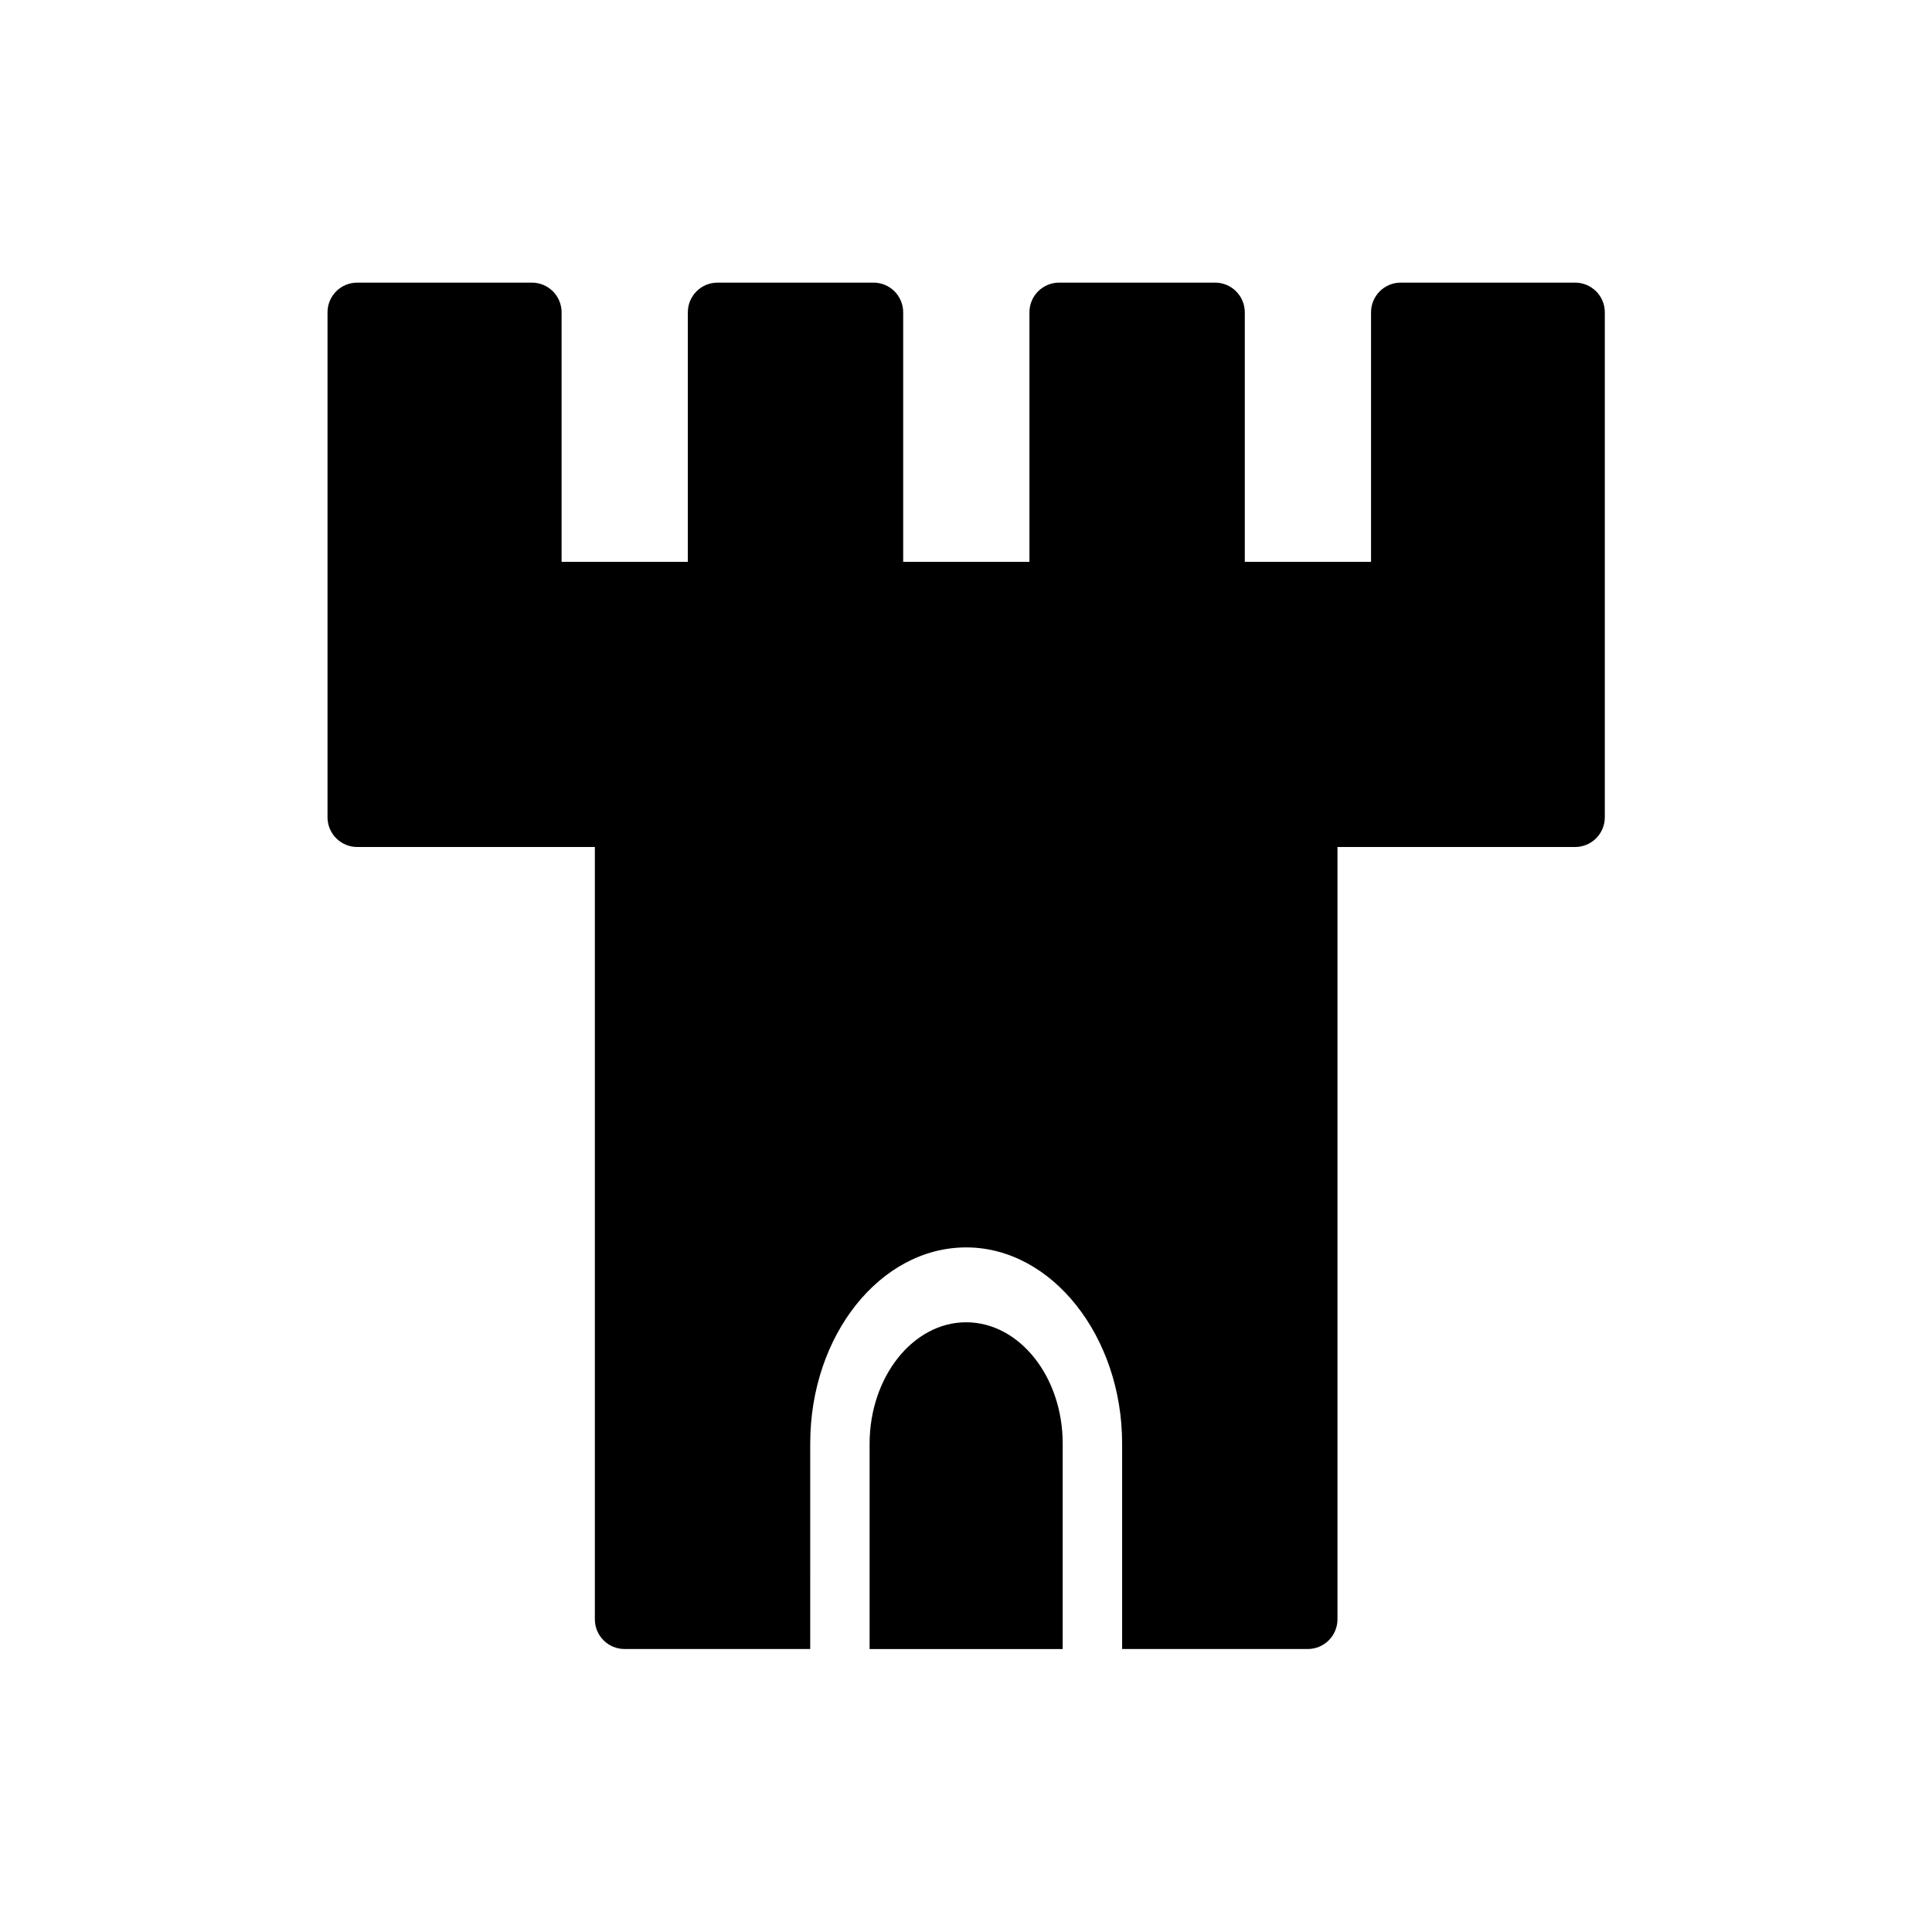 <?xml version="1.0" encoding="UTF-8"?>
<!-- Uploaded to: SVG Repo, www.svgrepo.com, Generator: SVG Repo Mixer Tools -->
<svg width="800px" height="800px" version="1.1" viewBox="144 144 512 512" xmlns="http://www.w3.org/2000/svg">
 <defs>
  <clipPath id="a">
   <path d="m148.09 148.09h503.81v503.81h-503.81z"/>
  </clipPath>
 </defs>
 <g clip-path="url(#a)">
  <path d="m-897.31-2371v4.016c4.531 0.621 9.027 1.488 13.461 2.598v53.609-0.004c-25.641 3.621-51.66 3.621-77.301 0v-53.609 0.004c4.438-1.109 8.93-1.977 13.461-2.598v-69.59c0-4.348 3.523-7.871 7.871-7.871h34.637c2.09 0 4.09 0.828 5.566 2.305 1.477 1.477 2.305 3.477 2.305 5.566v11.02c4.769-2.828 10.199-4.352 15.746-4.406 8.352 0 16.359 3.316 22.266 9.223 5.906 5.902 9.223 13.914 9.223 22.266 0 8.352-3.316 16.359-9.223 22.266-5.906 5.902-13.914 9.223-22.266 9.223-5.508 0.059-10.938-1.324-15.746-4.016zm30.543 120.6h0.004c20.637-3.773 40.75-10.012 59.902-18.578 0.57-0.168 1.148-0.301 1.734-0.391-0.867-14.562-4.781-28.773-11.492-41.723-16.191 6.562-32.988 11.52-50.145 14.797zm0 17.32v55.105l0.004-0.004c20.637-3.773 40.75-10.012 59.902-18.578 0.652-0.273 1.344-0.434 2.047-0.469v-54.32c-19.879 8.52-40.664 14.754-61.949 18.578zm0-80.531h0.004c13.918-2.848 27.562-6.902 40.773-12.125-3.156-4.172-6.602-8.117-10.312-11.805-8.82-8.727-19.141-15.793-30.461-20.863zm-173.18 44.242c0.586 0.09 1.164 0.223 1.734 0.391 19.152 8.566 39.266 14.805 59.906 18.578v-45.895c-17.16-3.277-33.957-8.234-50.145-14.797-6.781 13.168-10.676 27.633-11.418 42.43zm78.719 38.887v55.105l0.004-0.004c25.66 3.309 51.641 3.309 77.301 0v-55.105 0.004c-12.824 1.535-25.73 2.324-38.652 2.359-12.883 0.066-25.766-0.617-38.57-2.047zm0 72.344v55.105h0.004c25.664 3.227 51.637 3.227 77.301 0v-55.105c-12.82 1.602-25.73 2.418-38.652 2.441-12.887 0.074-25.77-0.633-38.57-2.129zm-78.719-38.887c0.703 0.043 1.395 0.203 2.047 0.469 19.156 8.566 39.266 14.805 59.906 18.578v-55.105 0.004c-21.273-3.727-42.059-9.855-61.953-18.266zm78.719-96.59v45.973h0.004c25.66 3.305 51.641 3.305 77.301 0v-45.973c-12.809 1.734-25.723 2.602-38.652 2.598-12.891 0.105-25.777-0.66-38.57-2.285zm0 208.14v35.816h0.004c8.539 2.199 17.316 3.336 26.133 3.383h25.035c8.816-0.047 17.594-1.184 26.133-3.383v-35.82c-12.82 1.605-25.73 2.418-38.652 2.441-12.887 0.078-25.77-0.633-38.57-2.125zm94.465 29.836 0.004-0.004c11.289-5.125 21.602-12.188 30.461-20.859 7.555-7.309 13.953-15.723 18.973-24.953-16.066 5.879-32.605 10.383-49.434 13.461zm0-49.91h0.004c16.535-3.051 32.746-7.66 48.41-13.777 2.66-0.934 5.606-0.492 7.871 1.18 3.602-10.703 5.434-21.926 5.434-33.219v-27.551c-19.895 8.41-40.68 14.535-61.953 18.262zm-152.25-220.42h0.004c13.211 5.219 26.855 9.277 40.777 12.121v-44.793 0.004c-11.305 5.07-21.621 12.105-30.465 20.781-3.711 3.91-7.156 8.066-10.312 12.438zm10.312 249.23h0.004c8.863 8.676 19.172 15.734 30.465 20.863v-31.727c-16.832-3.074-33.371-7.578-49.438-13.461 5.07 9.18 11.461 17.562 18.973 24.875zm-31.488-74.863h0.004c-0.004 11.297 1.832 22.516 5.43 33.223 2.266-1.676 5.215-2.117 7.875-1.18 15.664 6.113 31.875 10.727 48.41 13.773v-55.105 0.004c-21.273-3.727-42.059-9.855-61.953-18.266zm1543.6-202.15-30.387 301.66c-0.406 4.039-3.816 7.106-7.871 7.086h-130.29c-4.055 0.02-7.465-3.047-7.871-7.086l-30.309-301.66h0.004c-0.188-1.633 0.141-3.285 0.941-4.723l47.781-82.656h0.004c1.398-2.422 3.973-3.918 6.769-3.938h95.645c2.797 0.02 5.371 1.516 6.769 3.938l47.785 82.656c0.828 1.43 1.184 3.082 1.023 4.723zm-109.58 277.25c0-2.09-0.832-4.09-2.309-5.566-1.477-1.477-3.477-2.305-5.566-2.305h-20.309l-1.73-16.766v-0.004c-0.418-4.324-4.258-7.496-8.582-7.086-2.09 0.199-4.016 1.227-5.348 2.856-1.332 1.625-1.957 3.715-1.738 5.805l2.441 23.617c0.406 4.039 3.816 7.106 7.871 7.086h27.473c4.227-0.043 7.668-3.414 7.797-7.637zm61.32-234.51h-47.23v-34.402h-15.746v34.402h-47.23v15.742h47.23v150.59h15.742v-150.59h47.23zm-585.13 135.64v-44.949l0.004-0.004c0.074-0.73 0.074-1.469 0-2.203l-15.742-54.555-0.004 0.004c-1.008-3.477-4.258-5.812-7.871-5.668-3.613-0.145-6.863 2.191-7.871 5.668l-15.742 54.555-0.004-0.004c-0.074 0.734-0.074 1.473 0 2.203v44.949c-5.641 3.531-9.062 9.723-9.051 16.375v105.64c0 2.086 0.828 4.09 2.305 5.566 1.477 1.477 3.477 2.305 5.566 2.305h49.988c2.086 0 4.09-0.828 5.566-2.305 1.477-1.477 2.305-3.481 2.305-5.566v-105.64c-0.074-6.731-3.656-12.938-9.445-16.375zm-214.83 0v-44.949l0.004-0.004c0.074-0.73 0.074-1.469 0-2.203l-15.742-54.555-0.004 0.004c-1.008-3.477-4.258-5.812-7.871-5.668-3.613-0.145-6.863 2.191-7.871 5.668l-15.742 54.555-0.004-0.004c-0.074 0.734-0.074 1.473 0 2.203v44.949c-5.641 3.531-9.059 9.723-9.051 16.375v105.64c0 2.086 0.828 4.09 2.305 5.566 1.477 1.477 3.481 2.305 5.566 2.305h49.988c2.086 0 4.09-0.828 5.566-2.305 1.477-1.477 2.305-3.481 2.305-5.566v-105.64c-0.074-6.731-3.656-12.938-9.445-16.375zm119.03-85.414v-81.082c0.117-0.73 0.117-1.473 0-2.203l-27.551-94.465c-1.012-3.473-4.258-5.812-7.871-5.668-3.617-0.145-6.863 2.195-7.875 5.668l-27.551 94.465c-0.113 0.73-0.113 1.473 0 2.203v81.082c-4.703 2.262-8.672 5.801-11.457 10.215-2.785 4.414-4.269 9.523-4.285 14.738v182.87c0 2.09 0.828 4.09 2.305 5.566 1.477 1.477 3.477 2.309 5.566 2.309h86.594-0.004c2.09 0 4.09-0.832 5.566-2.309s2.309-3.477 2.309-5.566v-182.87c-0.02-5.215-1.504-10.324-4.289-14.738-2.781-4.414-6.754-7.953-11.457-10.215zm1368.5-79.742 48.176-38.336c1.152-0.945 2.047-2.164 2.598-3.543l15.039-43.691c0.871-2.769 0.145-5.797-1.891-7.871-2.074-2.035-5.102-2.762-7.871-1.891l-43.375 15.113v0.004c-1.422 0.477-2.68 1.348-3.621 2.516l-38.336 48.254-0.004 0.004c-1.75 0.133-3.394 0.887-4.641 2.125l-236.16 236.16h-0.004c-3.051 3.07-3.051 8.031 0 11.102l20.859 20.859h0.004c1.473 1.504 3.484 2.352 5.59 2.359 2.074-0.027 4.055-0.875 5.508-2.359l236.63-236.16c1.062-1.461 1.59-3.238 1.496-5.039zm107.93-49.438c-2.074-2.035-5.102-2.762-7.871-1.891l-43.453 15.113v0.004c-1.395 0.488-2.621 1.363-3.543 2.519l-38.336 48.176c-1.742 0.172-3.375 0.918-4.644 2.125l-236.79 236.32c-1.488 1.48-2.328 3.492-2.328 5.59 0 2.102 0.84 4.113 2.328 5.59l20.859 20.859h0.004c1.465 1.457 3.445 2.277 5.508 2.285 2.094 0.012 4.106-0.809 5.59-2.285l236.55-236.71c1.207-1.27 1.953-2.902 2.125-4.644l48.254-38.336h0.004c1.168-0.941 2.039-2.199 2.516-3.621l15.113-43.375h0.004c0.969-2.844 0.234-5.988-1.891-8.109zm-1989.9 634.56c-2.023-3.129-5.969-4.41-9.445-3.07l-57.07 21.727-0.004 0.004c-1.027 0.379-1.965 0.969-2.754 1.73l-182.79 182.71-21.02-20.941h0.004c-3.07-3.051-8.031-3.051-11.102 0l-16.766 16.766c-1.492 1.48-2.328 3.492-2.328 5.59 0 2.102 0.836 4.113 2.328 5.59l16.215 16.215-80.293 72.66c-1.609 1.453-2.551 3.504-2.598 5.668-0.035 2.16 0.816 4.238 2.359 5.746l34.797 34.797c1.484 1.473 3.496 2.293 5.586 2.281 2.168-0.047 4.219-0.988 5.668-2.598l72.578-80.293 16.297 16.297v-0.004c1.488 1.473 3.5 2.297 5.59 2.285 2.066-0.012 4.043-0.832 5.512-2.285l16.848-16.848-0.004 0.004c3.055-3.074 3.055-8.031 0-11.102l-21.02-20.941 222.15-222.23h0.004c2.863-2.613 3.394-6.922 1.258-10.152zm645.9 17.633v0.004c-1.691-3.043-5.18-4.613-8.578-3.859l-53.688 12.121v0.004c-1.445 0.309-2.762 1.051-3.777 2.125l-151.7 151.46-25.586-25.586c-3.07-3.051-8.027-3.051-11.098 0l-14.09 14.012c-1.492 1.48-2.328 3.492-2.328 5.59 0 2.102 0.836 4.113 2.328 5.59l20.309 20.23-64.234 61.875c-1.504 1.473-2.356 3.484-2.363 5.59-0.031 2.117 0.789 4.164 2.285 5.668l11.258 11.258-12.516 12.438h-0.004c-3.062-1.016-6.344-1.16-9.484-0.426-3.141 0.738-6.016 2.328-8.305 4.598-3.246 3.309-5.062 7.762-5.062 12.398s1.816 9.086 5.062 12.398c3.277 3.277 7.723 5.117 12.359 5.117 4.633 0 9.078-1.84 12.359-5.117 2.281-2.285 3.887-5.156 4.637-8.297s0.617-6.426-0.387-9.496l12.438-12.516 11.258 11.336c1.508 1.438 3.504 2.254 5.586 2.281 2.117-0.027 4.133-0.906 5.59-2.438l61.875-64.156 20.309 20.23c1.488 1.473 3.496 2.293 5.59 2.281 2.066-0.008 4.043-0.828 5.512-2.281l14.09-14.012c1.492-1.48 2.328-3.492 2.328-5.59 0-2.102-0.836-4.113-2.328-5.59l-25.504-25.898 184.6-184.6v-0.004c2.344-2.453 2.852-6.133 1.258-9.129zm378.33 42.508 230.26 0.004v107.69h-230.26zm185.94 53.453-10.941 10.785c-3.055 3.07-3.055 8.031 0 11.102 1.465 1.453 3.445 2.273 5.508 2.281 2.144-0.008 4.191-0.891 5.668-2.441l10.234-10.547 10.312 10.547c1.477 1.551 3.523 2.434 5.668 2.441 2.039-0.027 3.984-0.848 5.43-2.281 3.055-3.07 3.055-8.031 0-11.102l-10.547-10.941 10.547-10.863c1.492-1.477 2.332-3.488 2.332-5.59 0-2.098-0.84-4.109-2.332-5.59-3.07-3.051-8.027-3.051-11.098 0l-10.312 10.629-10.234-10.629c-1.477-1.488-3.488-2.328-5.59-2.328-2.098 0-4.109 0.84-5.586 2.328-1.492 1.48-2.332 3.492-2.332 5.59 0 2.102 0.84 4.113 2.332 5.59zm-176.1-28.574c0 2.086 0.828 4.09 2.305 5.566 1.477 1.477 3.481 2.305 5.566 2.305h134.3c2.09 0 4.09-0.828 5.566-2.305 1.477-1.477 2.305-3.481 2.305-5.566s-0.828-4.09-2.305-5.566c-1.477-1.477-3.477-2.305-5.566-2.305h-134.3c-4.348 0-7.871 3.523-7.871 7.871zm0 28.812c0 2.086 0.828 4.09 2.305 5.566 1.477 1.477 3.481 2.305 5.566 2.305h134.3c2.09 0 4.09-0.828 5.566-2.305 1.477-1.477 2.305-3.481 2.305-5.566 0-2.09-0.828-4.09-2.305-5.566-1.477-1.477-3.477-2.305-5.566-2.305h-134.3c-4.258-0.004-7.742 3.379-7.871 7.633zm0 28.891c0 2.086 0.828 4.09 2.305 5.566 1.477 1.477 3.481 2.305 5.566 2.305h134.3c2.09 0 4.09-0.828 5.566-2.305 1.477-1.477 2.305-3.481 2.305-5.566 0-2.09-0.828-4.09-2.305-5.566-1.477-1.477-3.477-2.309-5.566-2.309h-134.3c-4.258 0-7.742 3.383-7.871 7.637zm264.03-116.51v175.31c0 2.086-0.828 4.09-2.305 5.566-1.477 1.473-3.481 2.305-5.566 2.305h-123.36v63.762h14.801c11.699 0.02 22.914 4.668 31.203 12.926 8.289 8.258 12.973 19.457 13.035 31.16 0 2.086-0.828 4.09-2.305 5.566-1.477 1.473-3.481 2.305-5.566 2.305h-157.44c-4.348 0-7.871-3.523-7.871-7.871 0.02-11.75 4.695-23.012 13.004-31.316 8.309-8.309 19.566-12.984 31.316-13.004h14.719v-63.762l-123.35-0.004c-4.348 0-7.875-3.523-7.875-7.871v-175.31c0-4.348 3.527-7.875 7.875-7.875h301.81c2.086 0 4.09 0.832 5.566 2.309 1.477 1.477 2.305 3.477 2.305 5.566zm-27.867 25.898c0-2.086-0.828-4.09-2.305-5.566-1.477-1.477-3.481-2.305-5.566-2.305h-246c-4.348 0-7.875 3.523-7.875 7.871v123.43c0 2.09 0.832 4.09 2.309 5.566 1.477 1.477 3.477 2.305 5.566 2.305h246c2.086 0 4.09-0.828 5.566-2.305 1.477-1.477 2.305-3.477 2.305-5.566zm637.63 780.98c-0.102 28.395-11.449 55.594-31.559 75.645-20.109 20.047-47.34 31.316-75.734 31.336-28.426-0.039-55.672-11.352-75.77-31.449-20.098-20.098-31.406-47.344-31.449-75.766 0.043-28.426 11.352-55.672 31.449-75.77 20.098-20.098 47.344-31.406 75.77-31.449 28.422 0.043 55.668 11.352 75.766 31.449 20.098 20.098 31.41 47.344 31.449 75.77zm-163.19 0c-0.012-10.785 2.047-21.477 6.062-31.488 1.086-2.715 1.051-5.746-0.102-8.434s-3.324-4.809-6.039-5.894c-2.703-1.082-5.727-1.043-8.398 0.109-2.676 1.152-4.781 3.324-5.848 6.031-5.129 12.633-7.801 26.125-7.875 39.754-0.02 13.273 2.438 26.438 7.242 38.809 1.625 4.246 5.691 7.062 10.234 7.086 1.375-0.031 2.731-0.301 4.016-0.785 5.641-2.234 8.445-8.578 6.297-14.25-3.844-9.938-5.766-20.516-5.668-31.172zm160.9-621.89h0.004c-0.043 33.914-13.531 66.426-37.512 90.41-23.98 23.98-56.496 37.469-90.41 37.512-33.969-0.02-66.535-13.535-90.539-37.57-24.008-24.031-37.48-56.617-37.457-90.586 0.078-28.055 9.363-55.309 26.43-77.578 17.062-22.27 40.965-38.324 68.031-45.699v-29.914c0-4.348 3.527-7.871 7.875-7.871h18.105c0.707-11.887 4.25-32.668 19.836-41.801 13.305-7.871 31.488-4.488 53.293 9.523v0.004c1.766 1.113 3.012 2.887 3.473 4.926 0.457 2.035 0.086 4.172-1.031 5.938-1.117 1.762-2.891 3.012-4.926 3.469-2.039 0.457-4.172 0.086-5.938-1.031-11.492-7.32-27.238-14.801-36.918-9.211-8.344 4.879-11.18 18.578-11.965 28.184h17.871-0.004c2.086 0 4.09 0.828 5.566 2.305 1.477 1.477 2.305 3.481 2.305 5.566v29.992c26.953 7.465 50.719 23.551 67.664 45.801 16.945 22.246 26.137 49.43 26.172 77.398zm-203.57 0h0.004c-0.051-14.23 2.621-28.336 7.871-41.562 0.773-1.941 0.746-4.113-0.082-6.031-0.828-1.922-2.383-3.434-4.324-4.203-1.941-0.773-4.113-0.746-6.031 0.082-1.922 0.828-3.434 2.383-4.203 4.328-5.981 15.027-9.055 31.055-9.055 47.23-0.02 15.859 2.914 31.582 8.66 46.367 1.195 2.996 4.094 4.961 7.32 4.957 0.965 0.004 1.922-0.156 2.836-0.473 1.957-0.754 3.531-2.258 4.371-4.18 0.844-1.922 0.883-4.102 0.113-6.051-5.039-12.977-7.602-26.781-7.555-40.699zm-13.934-136.66c-28.812-2.598-30.938-4.723-33.535-33.535-2.676 28.812-4.801 30.938-33.613 33.535 28.812 2.676 30.938 4.801 33.613 33.613 2.523-28.887 4.332-31.012 33.461-33.688zm258.6 65.578c-2.598 28.734-4.723 30.938-33.535 33.535 28.812 2.676 30.938 4.801 33.535 33.535 2.676-28.734 4.801-30.859 33.613-33.535-28.809-2.519-30.934-4.727-33.613-33.535zm-426.5-229.31m-380.85 913.15c-4.894 0.043-8.855 4.004-8.898 8.898 0.043 4.894 4.004 8.852 8.898 8.895 4.894-0.043 8.852-4 8.895-8.895-0.043-4.894-4-8.855-8.895-8.898zm188.93 8.898c0 2.086-0.828 4.09-2.305 5.566-1.477 1.477-3.477 2.305-5.566 2.305h-56.68c-1.945 30.262-14.844 58.777-36.285 80.219s-49.957 34.34-80.219 36.285v56.68c0 2.09-0.828 4.09-2.305 5.566-1.477 1.477-3.481 2.305-5.566 2.305-4.348 0-7.875-3.523-7.875-7.871v-56.68c-30.258-1.945-58.773-14.844-80.219-36.285-21.441-21.441-34.34-49.957-36.285-80.219h-56.68c-4.348 0-7.871-3.523-7.871-7.871s3.523-7.875 7.871-7.875h56.68c1.945-30.258 14.844-58.773 36.285-80.219 21.445-21.441 49.961-34.34 80.219-36.285v-56.68c0-4.348 3.527-7.871 7.875-7.871 2.086 0 4.09 0.828 5.566 2.305 1.477 1.477 2.305 3.481 2.305 5.566v56.68c30.262 1.945 58.777 14.844 80.219 36.285 21.441 21.445 34.34 49.961 36.285 80.219h56.68c2.09 0 4.09 0.832 5.566 2.309 1.477 1.477 2.305 3.477 2.305 5.566zm-164.29 0c0-6.535-2.594-12.805-7.215-17.426-4.621-4.621-10.887-7.215-17.422-7.215s-12.805 2.594-17.426 7.215c-4.621 4.621-7.215 10.891-7.215 17.426s2.594 12.801 7.215 17.422c4.621 4.621 10.891 7.215 17.426 7.215s12.801-2.594 17.422-7.215 7.215-10.887 7.215-17.422zm-566-137.29c-34.48-13.227-68.488-6.375-101.39 0-29.914 5.984-58.332 11.492-86.594 2.832h0.004c5.555-5.965 8.648-13.809 8.66-21.961-0.086-8.637-3.57-16.895-9.699-22.98-6.129-6.086-14.41-9.512-23.051-9.531-8.691 0-17.031 3.449-23.184 9.586-6.152 6.141-9.621 14.469-9.641 23.16-0.098 8.891 3.461 17.426 9.84 23.617v313.62c0 2.09 0.828 4.09 2.305 5.566 1.477 1.477 3.477 2.305 5.566 2.305h30.309c2.086 0 4.09-0.828 5.566-2.305 1.477-1.477 2.305-3.477 2.305-5.566v-185.31c11.043 3.07 22.465 4.582 33.93 4.488 19.07-0.574 38.047-2.945 56.676-7.086 32.117-6.062 62.504-11.809 92.734 0 2.418 0.969 5.16 0.672 7.32-0.785 2.141-1.484 3.406-3.93 3.383-6.535v-115.95c-0.07-3.188-2.062-6.016-5.035-7.164zm-629.76 71.398h-85.727v-85.727h0.004c0-2.086-0.832-4.09-2.309-5.566-1.473-1.477-3.477-2.305-5.566-2.305h-116.04 0.004c-4.348 0-7.871 3.523-7.871 7.871v85.727h-85.727c-4.348 0-7.875 3.523-7.875 7.871v116.04c0 2.086 0.832 4.09 2.309 5.566 1.477 1.477 3.477 2.305 5.566 2.305h85.727v85.727c0 2.09 0.828 4.09 2.305 5.566 1.477 1.477 3.477 2.305 5.566 2.305h116.04-0.004c2.09 0 4.094-0.828 5.566-2.305 1.477-1.477 2.309-3.477 2.309-5.566v-85.727h85.727c2.086 0 4.09-0.828 5.566-2.305 1.477-1.477 2.305-3.481 2.305-5.566v-116.04c0-4.254-3.383-7.742-7.637-7.871zm643.7 562.77v328.66c0 2.086-0.832 4.09-2.309 5.566-1.477 1.477-3.477 2.305-5.566 2.305h-251.9c-4.348 0-7.871-3.523-7.871-7.871v-328.66c0-4.348 3.523-7.871 7.871-7.871h251.91-0.004c2.09 0 4.09 0.832 5.566 2.305 1.477 1.477 2.309 3.481 2.309 5.566zm-83.68 270.01c0-2.086-0.832-4.09-2.309-5.566-1.473-1.477-3.477-2.305-5.566-2.305h-135.08c-4.348 0-7.871 3.523-7.871 7.871 0 2.09 0.828 4.09 2.305 5.566 1.477 1.477 3.477 2.305 5.566 2.305h135.08c4.348 0 7.875-3.523 7.875-7.871zm0-52.82c0-2.09-0.832-4.09-2.309-5.566-1.473-1.477-3.477-2.305-5.566-2.305h-135.08c-4.348 0-7.871 3.523-7.871 7.871 0 2.086 0.828 4.09 2.305 5.566 1.477 1.477 3.477 2.305 5.566 2.305h135.08c4.348 0 7.875-3.523 7.875-7.871zm0-52.82c0-2.09-0.832-4.09-2.309-5.566-1.473-1.477-3.477-2.309-5.566-2.309h-135.08c-4.348 0-7.871 3.527-7.871 7.875 0 2.086 0.828 4.09 2.305 5.566 1.477 1.477 3.477 2.305 5.566 2.305h135.08c4.348 0 7.875-3.523 7.875-7.871zm0-52.82v-0.004c0-2.086-0.832-4.09-2.309-5.566-1.473-1.477-3.477-2.305-5.566-2.305h-135.08c-4.348 0-7.871 3.523-7.871 7.871 0 2.09 0.828 4.09 2.305 5.566 1.477 1.477 3.477 2.309 5.566 2.309h135.08c4.348 0 7.875-3.527 7.875-7.875zm0-52.82v-0.004c0-2.086-0.832-4.09-2.309-5.566-1.473-1.477-3.477-2.305-5.566-2.305h-135.08c-4.348 0-7.871 3.523-7.871 7.871 0 2.09 0.828 4.09 2.305 5.566 1.477 1.477 3.477 2.305 5.566 2.305h135.08c4.348 0 7.875-3.523 7.875-7.871zm44.316 211.28 3.621-3.621c1.492-1.477 2.332-3.488 2.332-5.59 0-2.098-0.84-4.109-2.332-5.59-1.477-1.488-3.488-2.328-5.586-2.328-2.102 0-4.113 0.84-5.59 2.328l-3.621 3.621-3.543-3.621c-1.477-1.488-3.488-2.328-5.59-2.328-2.098 0-4.109 0.84-5.59 2.328-1.488 1.48-2.328 3.492-2.328 5.59 0 2.102 0.84 4.113 2.328 5.59l3.621 3.621-3.621 3.621c-3.051 3.07-3.051 8.031 0 11.102 1.488 1.473 3.5 2.293 5.59 2.281 2.094 0.012 4.106-0.809 5.59-2.281l3.543-3.621 3.621 3.621c1.484 1.473 3.496 2.293 5.59 2.281 2.09 0.012 4.102-0.809 5.586-2.281 3.055-3.07 3.055-8.031 0-11.102zm0-52.82 3.621-3.621c1.492-1.48 2.332-3.492 2.332-5.59s-0.84-4.109-2.332-5.59c-1.477-1.488-3.488-2.328-5.586-2.328-2.102 0-4.113 0.84-5.59 2.328l-3.621 3.621-3.543-3.621c-1.477-1.488-3.488-2.328-5.59-2.328-2.098 0-4.109 0.84-5.59 2.328-1.488 1.48-2.328 3.492-2.328 5.59s0.84 4.109 2.328 5.59l3.621 3.621-3.621 3.621c-3.051 3.07-3.051 8.027 0 11.098 1.488 1.477 3.5 2.297 5.59 2.285 2.094 0.012 4.106-0.809 5.59-2.285l3.543-3.621 3.621 3.621c1.484 1.477 3.496 2.297 5.59 2.285 2.09 0.012 4.102-0.809 5.586-2.285 3.055-3.07 3.055-8.027 0-11.098zm0-52.82 3.621-3.621c3.055-3.07 3.055-8.031 0-11.102-1.477-1.488-3.488-2.328-5.586-2.328-2.102 0-4.113 0.84-5.59 2.328l-3.621 3.621-3.543-3.621c-1.477-1.488-3.488-2.328-5.59-2.328-2.098 0-4.109 0.84-5.59 2.328-3.051 3.07-3.051 8.031 0 11.102l3.621 3.621-3.621 3.621c-3.051 3.07-3.051 8.027 0 11.098 1.473 1.504 3.488 2.352 5.59 2.363 2.106-0.012 4.117-0.859 5.59-2.363l3.543-3.621 3.621 3.621c1.473 1.504 3.484 2.352 5.59 2.363 2.102-0.012 4.113-0.859 5.586-2.363 3.055-3.07 3.055-8.027 0-11.098zm0-52.82 3.621-3.621v-0.004c3.055-3.07 3.055-8.027 0-11.098-1.477-1.492-3.488-2.328-5.586-2.328-2.102 0-4.113 0.836-5.59 2.328l-3.621 3.621-3.543-3.621c-1.477-1.492-3.488-2.328-5.59-2.328-2.098 0-4.109 0.836-5.59 2.328-3.051 3.07-3.051 8.027 0 11.098l3.621 3.621-3.621 3.621c-1.488 1.48-2.328 3.492-2.328 5.59 0 2.102 0.84 4.113 2.328 5.59 1.488 1.473 3.5 2.297 5.59 2.281 2.094 0.016 4.106-0.809 5.59-2.281l3.543-3.621 3.621 3.621c1.484 1.473 3.496 2.297 5.59 2.281 2.09 0.016 4.102-0.809 5.586-2.281 1.492-1.477 2.332-3.488 2.332-5.59 0-2.098-0.84-4.109-2.332-5.59zm0-52.82 3.621-3.621v-0.004c3.055-3.07 3.055-8.027 0-11.098-1.477-1.492-3.488-2.328-5.586-2.328-2.102 0-4.113 0.836-5.59 2.328l-3.621 3.621-3.543-3.621c-1.477-1.492-3.488-2.328-5.59-2.328-2.098 0-4.109 0.836-5.59 2.328-3.051 3.07-3.051 8.027 0 11.098l3.621 3.621-3.621 3.621c-1.488 1.48-2.328 3.492-2.328 5.59s0.84 4.109 2.328 5.59c1.488 1.473 3.5 2.293 5.59 2.281 2.094 0.012 4.106-0.809 5.59-2.281l3.543-3.621 3.621 3.621c1.484 1.473 3.496 2.293 5.59 2.281 2.09 0.012 4.102-0.809 5.586-2.281 1.492-1.48 2.332-3.492 2.332-5.59s-0.84-4.109-2.332-5.59zm682.11 87.848c-9.039 0-17.711 3.594-24.102 9.984-6.394 6.391-9.984 15.062-9.984 24.102 0.02 9.027 3.621 17.676 10.012 24.051s15.047 9.957 24.074 9.957c9.055 0.043 17.75-3.519 24.176-9.898 6.426-6.383 10.047-15.055 10.066-24.109 0-9.066-3.613-17.762-10.039-24.156-6.426-6.398-15.137-9.973-24.203-9.93zm-230.65 0h-0.004c-9.066-0.043-17.777 3.531-24.203 9.93-6.426 6.394-10.039 15.09-10.039 24.156 0.02 9.027 3.621 17.676 10.012 24.051s15.047 9.957 24.074 9.957 17.684-3.582 24.074-9.957 9.992-15.023 10.012-24.051c0-9.012-3.57-17.66-9.926-24.047-6.359-6.387-14.988-9.996-24.004-10.039zm305.59 34.086h-0.004c-0.043 19.855-7.953 38.887-22 52.918-14.047 14.035-33.086 21.926-52.941 21.945-19.855-0.02-38.895-7.91-52.941-21.945-14.047-14.031-21.961-33.062-22-52.918 0.035-3.266 0.273-6.523 0.707-9.762h-82.184c0.434 3.238 0.672 6.496 0.707 9.762-0.039 19.855-7.953 38.887-22 52.918-14.047 14.035-33.086 21.926-52.941 21.945-19.855-0.02-38.891-7.91-52.941-21.945-14.047-14.031-21.957-33.062-22-52.918 0.023-19.867 7.926-38.918 21.973-52.969 14.051-14.051 33.102-21.953 52.969-21.973 6.191 0.02 12.352 0.812 18.344 2.363 1.387-2.344 3.891-3.805 6.613-3.859h41.801v-6.141c0-6.609 2.629-12.949 7.312-17.617 4.684-4.668 11.027-7.277 17.641-7.258h47.23c6.59 0 12.91 2.625 17.562 7.293 4.652 4.664 7.258 10.992 7.234 17.582v6.141h41.801c2.723 0.055 5.227 1.516 6.613 3.859 6.019-1.551 12.207-2.344 18.422-2.363 19.883 0 38.953 7.894 53.02 21.945s21.98 33.113 22 52.996zm-255.76 0h-0.004c-0.02-13.207-5.277-25.871-14.617-35.211-9.34-9.34-22.004-14.598-35.215-14.617-13.234-0.023-25.938 5.215-35.312 14.562-9.375 9.344-14.652 22.031-14.672 35.266 0.02 13.203 5.277 25.855 14.621 35.184 9.344 9.328 22.004 14.566 35.207 14.566 13.23 0.043 25.934-5.176 35.309-14.508 9.379-9.336 14.66-22.012 14.68-35.242zm230.65 0h-0.004c-0.02-13.207-5.277-25.871-14.617-35.211-9.34-9.34-22.004-14.598-35.211-14.617-13.211 0.02-25.871 5.277-35.211 14.617-9.344 9.34-14.598 22.004-14.621 35.211 0.023 13.203 5.281 25.855 14.625 35.184 9.344 9.328 22.004 14.566 35.207 14.566 13.23 0.043 25.934-5.176 35.309-14.508 9.375-9.336 14.656-22.012 14.68-35.242zm546.71-73.133v-35.582 0.004c-0.023-13.418-5.363-26.281-14.852-35.77s-22.348-14.828-35.766-14.848c-13.418 0.02-26.281 5.359-35.77 14.848s-14.828 22.352-14.848 35.77v35.582c-5.957 1.367-11.277 4.707-15.094 9.48-3.812 4.773-5.902 10.699-5.926 16.809v146.58c0.02 7.156 2.871 14.012 7.93 19.07 5.062 5.059 11.918 7.91 19.07 7.93h89.27c7.156-0.02 14.012-2.871 19.07-7.93 5.059-5.059 7.91-11.914 7.93-19.07v-146.58c-0.02-6.109-2.109-12.035-5.926-16.809-3.816-4.773-9.137-8.113-15.09-9.48zm98.949 97.457v-14.012c0-7.496-2.977-14.684-8.277-19.984-5.301-5.297-12.488-8.277-19.984-8.277-7.488 0.023-14.664 3.008-19.957 8.301-5.297 5.297-8.281 12.473-8.301 19.961v14.012c-3.016 1.375-5.562 3.594-7.34 6.387-1.773 2.797-2.699 6.047-2.66 9.359v69.586c0 4.512 1.793 8.836 4.981 12.023 3.191 3.191 7.516 4.981 12.023 4.981h42.59c4.481-0.039 8.766-1.852 11.922-5.035 3.152-3.184 4.922-7.484 4.922-11.969v-69.98c-0.02-3.238-0.965-6.402-2.719-9.121-1.758-2.719-4.254-4.879-7.199-6.231zm-242.3 0v-14.012c-0.02-7.488-3.004-14.664-8.301-19.961-5.293-5.293-12.469-8.277-19.961-8.301-7.547-0.082-14.816 2.859-20.184 8.168-5.371 5.309-8.391 12.543-8.391 20.094v14.012c-3.035 1.355-5.606 3.566-7.394 6.363-1.793 2.801-2.723 6.059-2.68 9.383v69.586c0 4.512 1.789 8.836 4.981 12.023 3.188 3.191 7.512 4.981 12.023 4.981h42.586c4.535 0.043 8.902-1.73 12.125-4.922 3.223-3.195 5.035-7.543 5.035-12.082v-69.98c-0.035-3.242-0.996-6.41-2.766-9.129-1.77-2.719-4.277-4.875-7.231-6.223zm-1746.2 525.54c-0.918-2.832-3.356-4.906-6.297-5.356l-90.844-13.145-40.621-82.344c-1.312-2.715-4.066-4.438-7.082-4.438-3.019 0-5.769 1.723-7.086 4.438l-40.621 82.34-90.844 13.145v0.004c-2.941 0.449-5.379 2.523-6.297 5.356-0.852 2.785-0.094 5.812 1.969 7.871l65.73 64-15.742 90.527c-0.59 2.996 0.605 6.066 3.07 7.871 2.43 1.793 5.672 2.039 8.344 0.629l81.477-42.742 81.16 42.746v-0.004c1.137 0.613 2.406 0.941 3.699 0.945 1.676-0.016 3.305-0.566 4.644-1.574 2.465-1.805 3.66-4.875 3.07-7.871l-15.742-90.527 65.73-64c2.172-1.992 3.055-5.027 2.281-7.871zm-89.191 167.44-51.957-27.473 0.004-0.004c-2.312-1.23-5.086-1.23-7.402 0l-51.957 27.473 0.004 0.004c-2.309 1.203-3.871 3.473-4.172 6.059l-12.594 112.8-0.004 0.004c-0.441 3.144 1.047 6.25 3.781 7.871 2.609 1.695 5.969 1.695 8.578 0l60.062-42.902 60.062 42.902h0.004c1.336 0.934 2.934 1.43 4.566 1.418 1.41 0 2.797-0.383 4.012-1.102 2.734-1.621 4.227-4.727 3.781-7.875l-12.598-112.8c-0.199-2.703-1.773-5.109-4.172-6.375zm675.89 12.043-43.691-6.375-19.523-39.359 0.004-0.004c-1.312-2.715-4.066-4.438-7.082-4.438-3.019 0-5.769 1.723-7.086 4.438l-19.523 39.359-43.691 6.375 0.004 0.004c-2.973 0.422-5.449 2.5-6.379 5.352-0.852 2.789-0.094 5.816 1.969 7.875l31.488 30.859-7.398 43.531c-0.594 2.996 0.605 6.062 3.07 7.871 2.445 1.766 5.688 1.98 8.344 0.551l39.359-20.547 39.359 20.547c1.137 0.613 2.406 0.938 3.699 0.945 1.664-0.027 3.281-0.547 4.644-1.496 2.465-1.809 3.66-4.875 3.07-7.871l-7.398-43.531 31.488-30.859c2.062-2.059 2.82-5.086 1.969-7.875-0.98-2.945-3.602-5.043-6.691-5.352zm44.008-257.57-3.305 121.23h-0.004c-0.043 2.465-1.234 4.766-3.227 6.219l-103.12 74.941h0.004c-1.352 0.977-2.981 1.504-4.644 1.496-1.668 0.008-3.297-0.52-4.644-1.496l-103.12-74.941c-1.988-1.453-3.184-3.754-3.227-6.219l-3.309-121.23c-0.074-2.133 0.723-4.207 2.207-5.746 1.492-1.52 3.535-2.375 5.668-2.359h212.54c2.133-0.016 4.176 0.84 5.668 2.359 1.602 1.484 2.512 3.566 2.519 5.746zm-27.711 22.672c0-2.086-0.828-4.09-2.305-5.566-1.477-1.477-3.481-2.305-5.566-2.305h-157.44c-4.348 0-7.871 3.523-7.871 7.871 0 2.09 0.828 4.09 2.305 5.566 1.477 1.477 3.481 2.309 5.566 2.309h157.44c2.086 0 4.09-0.832 5.566-2.309 1.477-1.477 2.305-3.477 2.305-5.566zm574.66 244.98c-14.09 0-25.586 14.484-25.586 32.195v54.398h51.168v-54.473c0-17.715-11.492-32.121-25.582-32.121zm161.38-275.52h-46.207c-4.348 0-7.875 3.523-7.875 7.871v66.125h-33.453v-66.125c0-2.086-0.832-4.09-2.309-5.566-1.477-1.477-3.477-2.305-5.566-2.305h-41.328c-4.348 0-7.871 3.523-7.871 7.871v66.125h-33.457v-66.125c0-2.086-0.828-4.09-2.305-5.566-1.477-1.477-3.477-2.305-5.566-2.305h-41.328c-4.348 0-7.871 3.523-7.871 7.871v66.125h-33.457v-66.125c0-2.086-0.828-4.09-2.305-5.566-1.477-1.477-3.481-2.305-5.566-2.305h-46.289c-4.348 0-7.871 3.523-7.871 7.871v133.82c0 2.09 0.828 4.09 2.305 5.566 1.477 1.477 3.481 2.309 5.566 2.309h62.977v204.67c0 2.086 0.828 4.09 2.305 5.566 1.477 1.477 3.481 2.305 5.566 2.305h49.199l0.004-54.473c0-28.652 18.578-51.957 41.328-51.957s41.328 23.617 41.328 51.957v54.473h49.199c2.086 0 4.09-0.828 5.566-2.305s2.305-3.481 2.305-5.566v-204.67h62.977c2.086 0 4.09-0.832 5.566-2.309 1.477-1.477 2.305-3.477 2.305-5.566v-133.82c0-2.086-0.828-4.09-2.305-5.566-1.477-1.477-3.481-2.305-5.566-2.305zm659.36 191.21c0 8.102-3.215 15.871-8.945 21.598-5.727 5.731-13.496 8.945-21.598 8.945h-2.125c-3.938 69.824-59.199 125.48-126.82 125.48-67.621 0-123.04-55.969-126.9-125.64h-2.047c-9.801-0.02-18.996-4.742-24.723-12.691-5.727-7.953-7.289-18.172-4.203-27.473 3.086-9.301 10.449-16.555 19.793-19.504v-8.816c-0.887-37.184 13.262-73.148 39.246-99.762 25.98-26.609 61.602-41.613 98.793-41.613 37.191 0 72.809 15.004 98.789 41.613 25.984 26.613 40.133 62.578 39.246 99.762v8.816c6.219 1.93 11.656 5.797 15.523 11.035 3.867 5.238 5.957 11.578 5.965 18.09zm-48.254 30.543h-222.54c3.856 61.164 52.27 109.73 111.31 109.73 59.043 0.004 107.38-48.727 111.23-109.89zm-184.68 26.449-0.004 0.004c-0.039-4.953 1.895-9.711 5.379-13.23 3.484-3.516 8.227-5.5 13.176-5.504 4.949-0.008 9.695 1.961 13.188 5.469 3.492 3.508 5.441 8.262 5.414 13.215-0.027 4.949-2.031 9.684-5.562 13.148-3.531 3.469-8.301 5.383-13.25 5.32-4.887-0.062-9.551-2.047-12.984-5.523-3.434-3.477-5.359-8.168-5.359-13.055zm15.742 0v0.004c-0.031 1.152 0.637 2.207 1.695 2.672 1.055 0.465 2.285 0.242 3.113-0.562 0.828-0.805 1.082-2.027 0.648-3.098-0.434-1.07-1.469-1.77-2.625-1.77-1.477-0.004-2.711 1.125-2.832 2.598zm93.914 0v0.004c-0.043-4.918 1.867-9.652 5.312-13.164 3.441-3.512 8.137-5.516 13.055-5.57 4.918-0.055 9.656 1.844 13.18 5.277 3.519 3.434 5.535 8.121 5.606 13.039 0.07 4.918-1.812 9.66-5.238 13.191-3.422 3.531-8.105 5.562-13.023 5.644-4.981 0.086-9.785-1.836-13.34-5.328-3.551-3.492-5.551-8.266-5.551-13.25zm15.742 0v0.004c-0.137 0.82 0.094 1.664 0.633 2.301 0.535 0.637 1.328 1.004 2.164 1.004 0.832 0 1.625-0.367 2.164-1.004 0.535-0.637 0.766-1.48 0.629-2.301-0.23-1.367-1.41-2.363-2.793-2.363-1.387 0-2.566 0.996-2.797 2.363zm-91.316 42.512c-0.816 4.258 1.965 8.375 6.219 9.211 11.336 2.188 22.859 3.269 34.402 3.227 11.676 0.023 23.324-1.059 34.793-3.227 4.348-0.805 7.223-4.981 6.418-9.328-0.805-4.348-4.981-7.223-9.328-6.418-20.812 3.898-42.164 3.898-62.977 0-2.141-0.484-4.383-0.055-6.191 1.188-1.809 1.238-3.016 3.18-3.336 5.348zm-1909.8 467.44c1.156-0.449 2.379-0.715 3.621-0.789l-30.699-96.824h-0.004c-1.066-3.41-4.301-5.676-7.871-5.512-3.426 0.016-6.449 2.242-7.477 5.512l-30.699 96.824h-0.004c1.301 0.062 2.582 0.355 3.777 0.867 22.312 8.672 47.066 8.645 69.355-0.078zm113.52 201.29-59.988-85.648c-1.484-2.09-3.891-3.32-6.453-3.309h-41.328v-97.297c-13.016 4.863-26.805 7.316-40.699 7.242-13.664 0.105-27.23-2.352-39.988-7.242v97.375h-41.328c-2.562-0.012-4.973 1.223-6.457 3.309l-60.062 85.57v-0.004c-1.582 2.336-1.793 5.34-0.551 7.875 1.355 2.613 4.059 4.254 7.004 4.25h101.39v15.742h0.004c0 2.09 0.828 4.09 2.305 5.566 1.477 1.477 3.477 2.309 5.566 2.309h3.621v10.156-0.004c0 6.266 2.488 12.27 6.918 16.699 4.426 4.43 10.434 6.918 16.699 6.918h9.84c6.262 0 12.27-2.488 16.699-6.918 4.426-4.43 6.914-10.434 6.914-16.699v-10.156h3.621v0.004c2.09 0 4.09-0.832 5.566-2.309 1.477-1.477 2.309-3.477 2.309-5.566v-15.742h101.94c2.945 0.004 5.648-1.637 7.004-4.25 1.242-2.535 1.031-5.539-0.551-7.875zm1202-187.99c-2.164-0.059-4.332 0.125-6.453 0.555v20.703c1.859 0.418 3.762 0.602 5.668 0.551 8.266 0 13.305-4.016 13.305-11.336-0.004-7.32-4.961-10.473-12.52-10.473zm123.91 161.3v59.121c0 2.09-0.828 4.09-2.305 5.566-1.477 1.477-3.481 2.305-5.566 2.305h-287.33c-4.348 0-7.875-3.523-7.875-7.871v-59.039c0-4.348 3.527-7.871 7.875-7.871h57.07v-152.72c0-30.938 16.504-59.523 43.297-74.992 26.789-15.469 59.801-15.469 86.59 0 26.793 15.469 43.297 44.055 43.297 74.992v152.72h57.074c4.199-0.008 7.66 3.285 7.871 7.477zm-163.89-113.51c-1.836-4.715-3.234-9.59-4.172-14.562-0.512-4.723-3.516-8.812-7.875-10.707 6.008-1.758 10.117-7.281 10.078-13.539 0.137-3.844-1.418-7.555-4.25-10.156-4.383-3.336-9.871-4.883-15.352-4.328-4.406-0.039-8.809 0.328-13.148 1.102v52.426h6.848v-22.984h6.453c6.219 0 9.055 2.992 10.629 10.312h0.004c0.773 4.328 1.957 8.57 3.543 12.672zm14.641-53.137h-6.848v53.137h6.848zm44.949 15.195c0.168-4.231-1.531-8.316-4.644-11.18-4.25-3.246-9.547-4.812-14.879-4.41-4.43-0.02-8.852 0.324-13.223 1.023v52.508h6.926v-21.254c1.812 0.371 3.66 0.531 5.512 0.473 5.973 0.348 11.828-1.758 16.215-5.828 2.816-3.086 4.285-7.16 4.094-11.332zm-80.375-10.312c-2.273-0.066-4.547 0.145-6.769 0.629v19.445h7.008c7.32 0 11.965-4.016 11.965-10.078s-5.195-9.527-12.438-9.996zm619.37 119.34 161.61-161.61c1.102-1.176 1.816-2.66 2.047-4.25l33.93-24.48v-0.004c1.648-1.184 2.777-2.961 3.148-4.957l6.375-34.637v-0.004c0.484-2.543-0.32-5.164-2.144-7.004-1.824-1.84-4.438-2.664-6.984-2.203l-34.715 6.453h-0.004c-1.984 0.352-3.758 1.449-4.957 3.07l-24.48 34.008h-0.004c-1.59 0.23-3.074 0.945-4.25 2.047l-161.85 161.3c-3.461-1.562-7.32-2.027-11.051-1.32-3.734 0.703-7.156 2.539-9.809 5.258l-60.773 61.164c-2.387 2.387-2.988 6.027-1.496 9.055 1.484 2.914 4.621 4.606 7.871 4.25l33.691-4.801-4.879 33.691c-0.355 3.25 1.336 6.387 4.25 7.871 1.09 0.582 2.309 0.879 3.543 0.867 2.094 0.012 4.106-0.809 5.59-2.285l60.852-60.852c2.703-2.609 4.555-5.973 5.312-9.652 0.758-3.68 0.387-7.504-1.062-10.969zm263.95-177.75c-1.844-1.816-4.461-2.609-7.004-2.125l-34.637 6.375v0.004c-2 0.371-3.777 1.496-4.961 3.148l-24.246 33.926c-1.609 0.254-3.113 0.965-4.328 2.047l-161.77 161.61c-3.465-1.539-7.32-1.992-11.047-1.289-3.727 0.707-7.148 2.527-9.816 5.227l-60.852 60.852c-2.418 2.394-3.023 6.07-1.5 9.113 1.52 3.047 4.828 4.766 8.191 4.269l33.691-4.879-4.801 33.691v-0.004c-0.355 3.254 1.336 6.387 4.254 7.875 1.094 0.559 2.309 0.855 3.539 0.863 2.078-0.027 4.059-0.879 5.512-2.359l60.852-60.852c2.711-2.641 4.543-6.051 5.246-9.77 0.707-3.719 0.246-7.562-1.309-11.012l161.61-161.61h-0.004c1.102-1.176 1.816-2.66 2.047-4.25l34.008-24.48v-0.004c1.621-1.199 2.719-2.973 3.07-4.957l6.453-34.715 0.004-0.004c0.359-2.453-0.457-4.93-2.207-6.691zm-2030.4 762.33v0.551c0 0.551-0.078-0.395 0-0.551zm0.473-2.203c-0.074 0.75-0.234 1.488-0.473 2.203 0.23-0.715 0.391-1.453 0.473-2.203zm385.73 118.08v-0.004c-3.07-3.051-8.031-3.051-11.102 0l-29.676 29.676v0.004c-4.691 4.391-7.394 10.5-7.481 16.926-0.035 6.352 2.488 12.453 7.008 16.922l23.066 23.066h-0.004c4.488 4.664 10.691 7.281 17.164 7.242 6.324 0.016 12.395-2.508 16.844-7.004l29.68-29.68c1.473-1.484 2.293-3.496 2.281-5.59-0.008-2.062-0.828-4.043-2.281-5.508zm295.36-249.62-0.004-0.004c-13.441-13.047-31.762-19.82-50.457-18.656-28 1.816-54.043 14.98-72.109 36.449l-168.46 215.77v-0.004c-2.438 3.129-2.168 7.582 0.629 10.391l46.129 46.129v0.004c1.488 1.473 3.5 2.293 5.59 2.281 1.742-0.004 3.43-0.586 4.805-1.652l216.16-168.7c21.277-18.02 34.34-43.895 36.211-71.711 0.992-18.609-5.828-36.785-18.812-50.145zm482.32 225.38v2.992 0 0.473-0.004c-2.121 28.051-18.324 53.109-43.031 66.555-24.707 13.449-54.547 13.449-79.25 0-24.707-13.445-40.91-38.504-43.031-66.555v-0.473 0-2.992 0.004c0.895-29.051 16.91-55.52 42.227-69.789 25.316-14.273 56.25-14.273 81.566 0 25.32 14.27 41.332 40.738 42.227 69.789zm-90.844 15.742c-2-1.023-3.789-2.41-5.273-4.094h-52.82c2.441 14.324 9.449 27.473 19.977 37.488 10.523 10.016 24.004 16.359 38.434 18.09zm0-82.027c-14.926 1.762-28.836 8.473-39.508 19.059-10.672 10.586-17.492 24.441-19.375 39.352h51.406c1.645-3.195 4.266-5.785 7.477-7.398zm74.074 77.934h-53.449c-1.473 1.664-3.234 3.051-5.195 4.094v51.484c14.523-1.703 28.102-8.082 38.68-18.18 10.582-10.098 17.59-23.363 19.965-37.793zm0.473-19.051c-1.781-14.984-8.547-28.938-19.211-39.617-10.664-10.68-24.609-17.465-39.59-19.266v51.484c3.172 1.641 5.758 4.227 7.398 7.398zm236.87-146.97c0.359 2.066-0.125 4.191-1.34 5.902-1.227 1.734-3.098 2.898-5.195 3.227l-209.47 31.648c8.973 14.926 13.711 32.016 13.695 49.434v36.762c7.465 29.07 2.129 59.941-14.66 84.812-16.793 24.875-43.43 41.371-73.18 45.316-29.75 3.945-59.766-5.035-82.457-24.672-22.695-19.641-35.895-48.051-36.266-78.059 0.027-9.281 1.273-18.52 3.703-27.477v-36.762c-0.035-23.734 8.645-46.652 24.387-64.414 15.742-17.758 37.457-29.125 61.023-31.938l297.96-70.219c2.109-0.555 4.356-0.152 6.141 1.102 1.789 1.195 3.012 3.074 3.383 5.195zm-217.82 130.12c-7.074-25.09-24.781-45.824-48.457-56.738-23.676-10.914-50.941-10.914-74.613 0-23.676 10.914-41.383 31.648-48.461 56.738-2.391 7.863-3.664 16.023-3.777 24.246 0.93 31.246 18.137 59.73 45.363 75.094 27.227 15.363 60.504 15.363 87.734 0 27.227-15.363 44.434-43.848 45.359-75.094 0.105-8.191-0.957-16.355-3.148-24.246zm774.69-93.203v-0.004c0-2.086-0.828-4.09-2.305-5.566-1.477-1.477-3.481-2.305-5.566-2.305h-76.91v-41.172h10.078-0.004c2.09 0 4.09-0.828 5.566-2.305 1.477-1.477 2.305-3.481 2.305-5.566v-16.848c0-2.086-0.828-4.09-2.305-5.566-1.477-1.477-3.477-2.305-5.566-2.305h-50.223c-4.348 0-7.871 3.523-7.871 7.871v16.848c0 2.086 0.828 4.09 2.305 5.566 1.477 1.477 3.481 2.305 5.566 2.305h10.078v41.172h-76.91c-4.348 0-7.875 3.523-7.875 7.871v27.629h199.63zm33.535 48.098v-0.004c0-2.086-0.832-4.09-2.305-5.566-1.477-1.477-3.481-2.305-5.566-2.305h-250.96c-4.348 0-7.875 3.523-7.875 7.871v26.688h266.7zm96.512 49.988-34.875 87.535v-0.004c-1.191 3-4.094 4.965-7.32 4.961h-375.34c-3.227 0.004-6.125-1.961-7.32-4.961l-34.871-87.535c-0.969-2.426-0.668-5.172 0.801-7.332 1.465-2.164 3.906-3.453 6.519-3.453h445.09-0.004c2.613 0 5.055 1.289 6.523 3.453 1.465 2.16 1.766 4.906 0.801 7.332zm-362.66 27.234c0-2.09-0.832-4.09-2.309-5.566s-3.477-2.305-5.566-2.305h-8.895c-4.348 0-7.871 3.523-7.871 7.871v9.605-0.004c0 2.09 0.828 4.09 2.305 5.566 1.477 1.477 3.481 2.309 5.566 2.309h8.582c2.086 0 4.09-0.832 5.566-2.309s2.305-3.477 2.305-5.566zm48.254 0c0-2.09-0.828-4.09-2.305-5.566-1.477-1.477-3.481-2.305-5.566-2.305h-8.504c-4.348 0-7.871 3.523-7.871 7.871v9.605-0.004c0 2.09 0.828 4.09 2.305 5.566 1.477 1.477 3.481 2.309 5.566 2.309h8.504c2.086 0 4.09-0.832 5.566-2.309 1.477-1.477 2.305-3.477 2.305-5.566zm48.336 0c0-2.09-0.832-4.09-2.309-5.566-1.477-1.477-3.477-2.305-5.566-2.305h-8.5c-4.348 0-7.871 3.523-7.871 7.871v9.605-0.004c0 2.09 0.828 4.09 2.305 5.566 1.477 1.477 3.477 2.309 5.566 2.309h8.5c2.09 0 4.09-0.832 5.566-2.309 1.477-1.477 2.309-3.477 2.309-5.566zm48.336 0h-0.004c0-2.09-0.828-4.09-2.305-5.566-1.477-1.477-3.481-2.305-5.566-2.305h-8.504c-4.348 0-7.871 3.523-7.871 7.871v9.605-0.004c0 2.09 0.828 4.09 2.305 5.566 1.477 1.477 3.481 2.309 5.566 2.309h8.504c2.086 0 4.09-0.832 5.566-2.309 1.477-1.477 2.305-3.477 2.305-5.566zm48.336 0h-0.004c0-2.09-0.832-4.09-2.309-5.566-1.477-1.477-3.477-2.305-5.566-2.305h-8.5c-4.348 0-7.871 3.523-7.871 7.871v9.605-0.004c0 2.09 0.828 4.09 2.305 5.566s3.477 2.309 5.566 2.309h8.5c2.09 0 4.09-0.832 5.566-2.309 1.477-1.477 2.309-3.477 2.309-5.566zm48.336 0h-0.008c0-2.09-0.828-4.09-2.305-5.566s-3.481-2.305-5.566-2.305h-8.5c-4.348 0-7.875 3.523-7.875 7.871v9.605-0.004c0 2.09 0.832 4.09 2.309 5.566 1.473 1.477 3.477 2.309 5.566 2.309h8.5c2.086 0 4.09-0.832 5.566-2.309s2.305-3.477 2.305-5.566zm48.336 0h-0.008c0-2.09-0.832-4.09-2.305-5.566-1.477-1.477-3.481-2.305-5.566-2.305h-8.504c-4.348 0-7.871 3.523-7.871 7.871v9.605-0.004c0 2.09 0.828 4.09 2.305 5.566 1.477 1.477 3.481 2.309 5.566 2.309h8.816c2.09 0 4.09-0.832 5.566-2.309 1.477-1.477 2.305-3.477 2.305-5.566z"/>
 </g>
</svg>